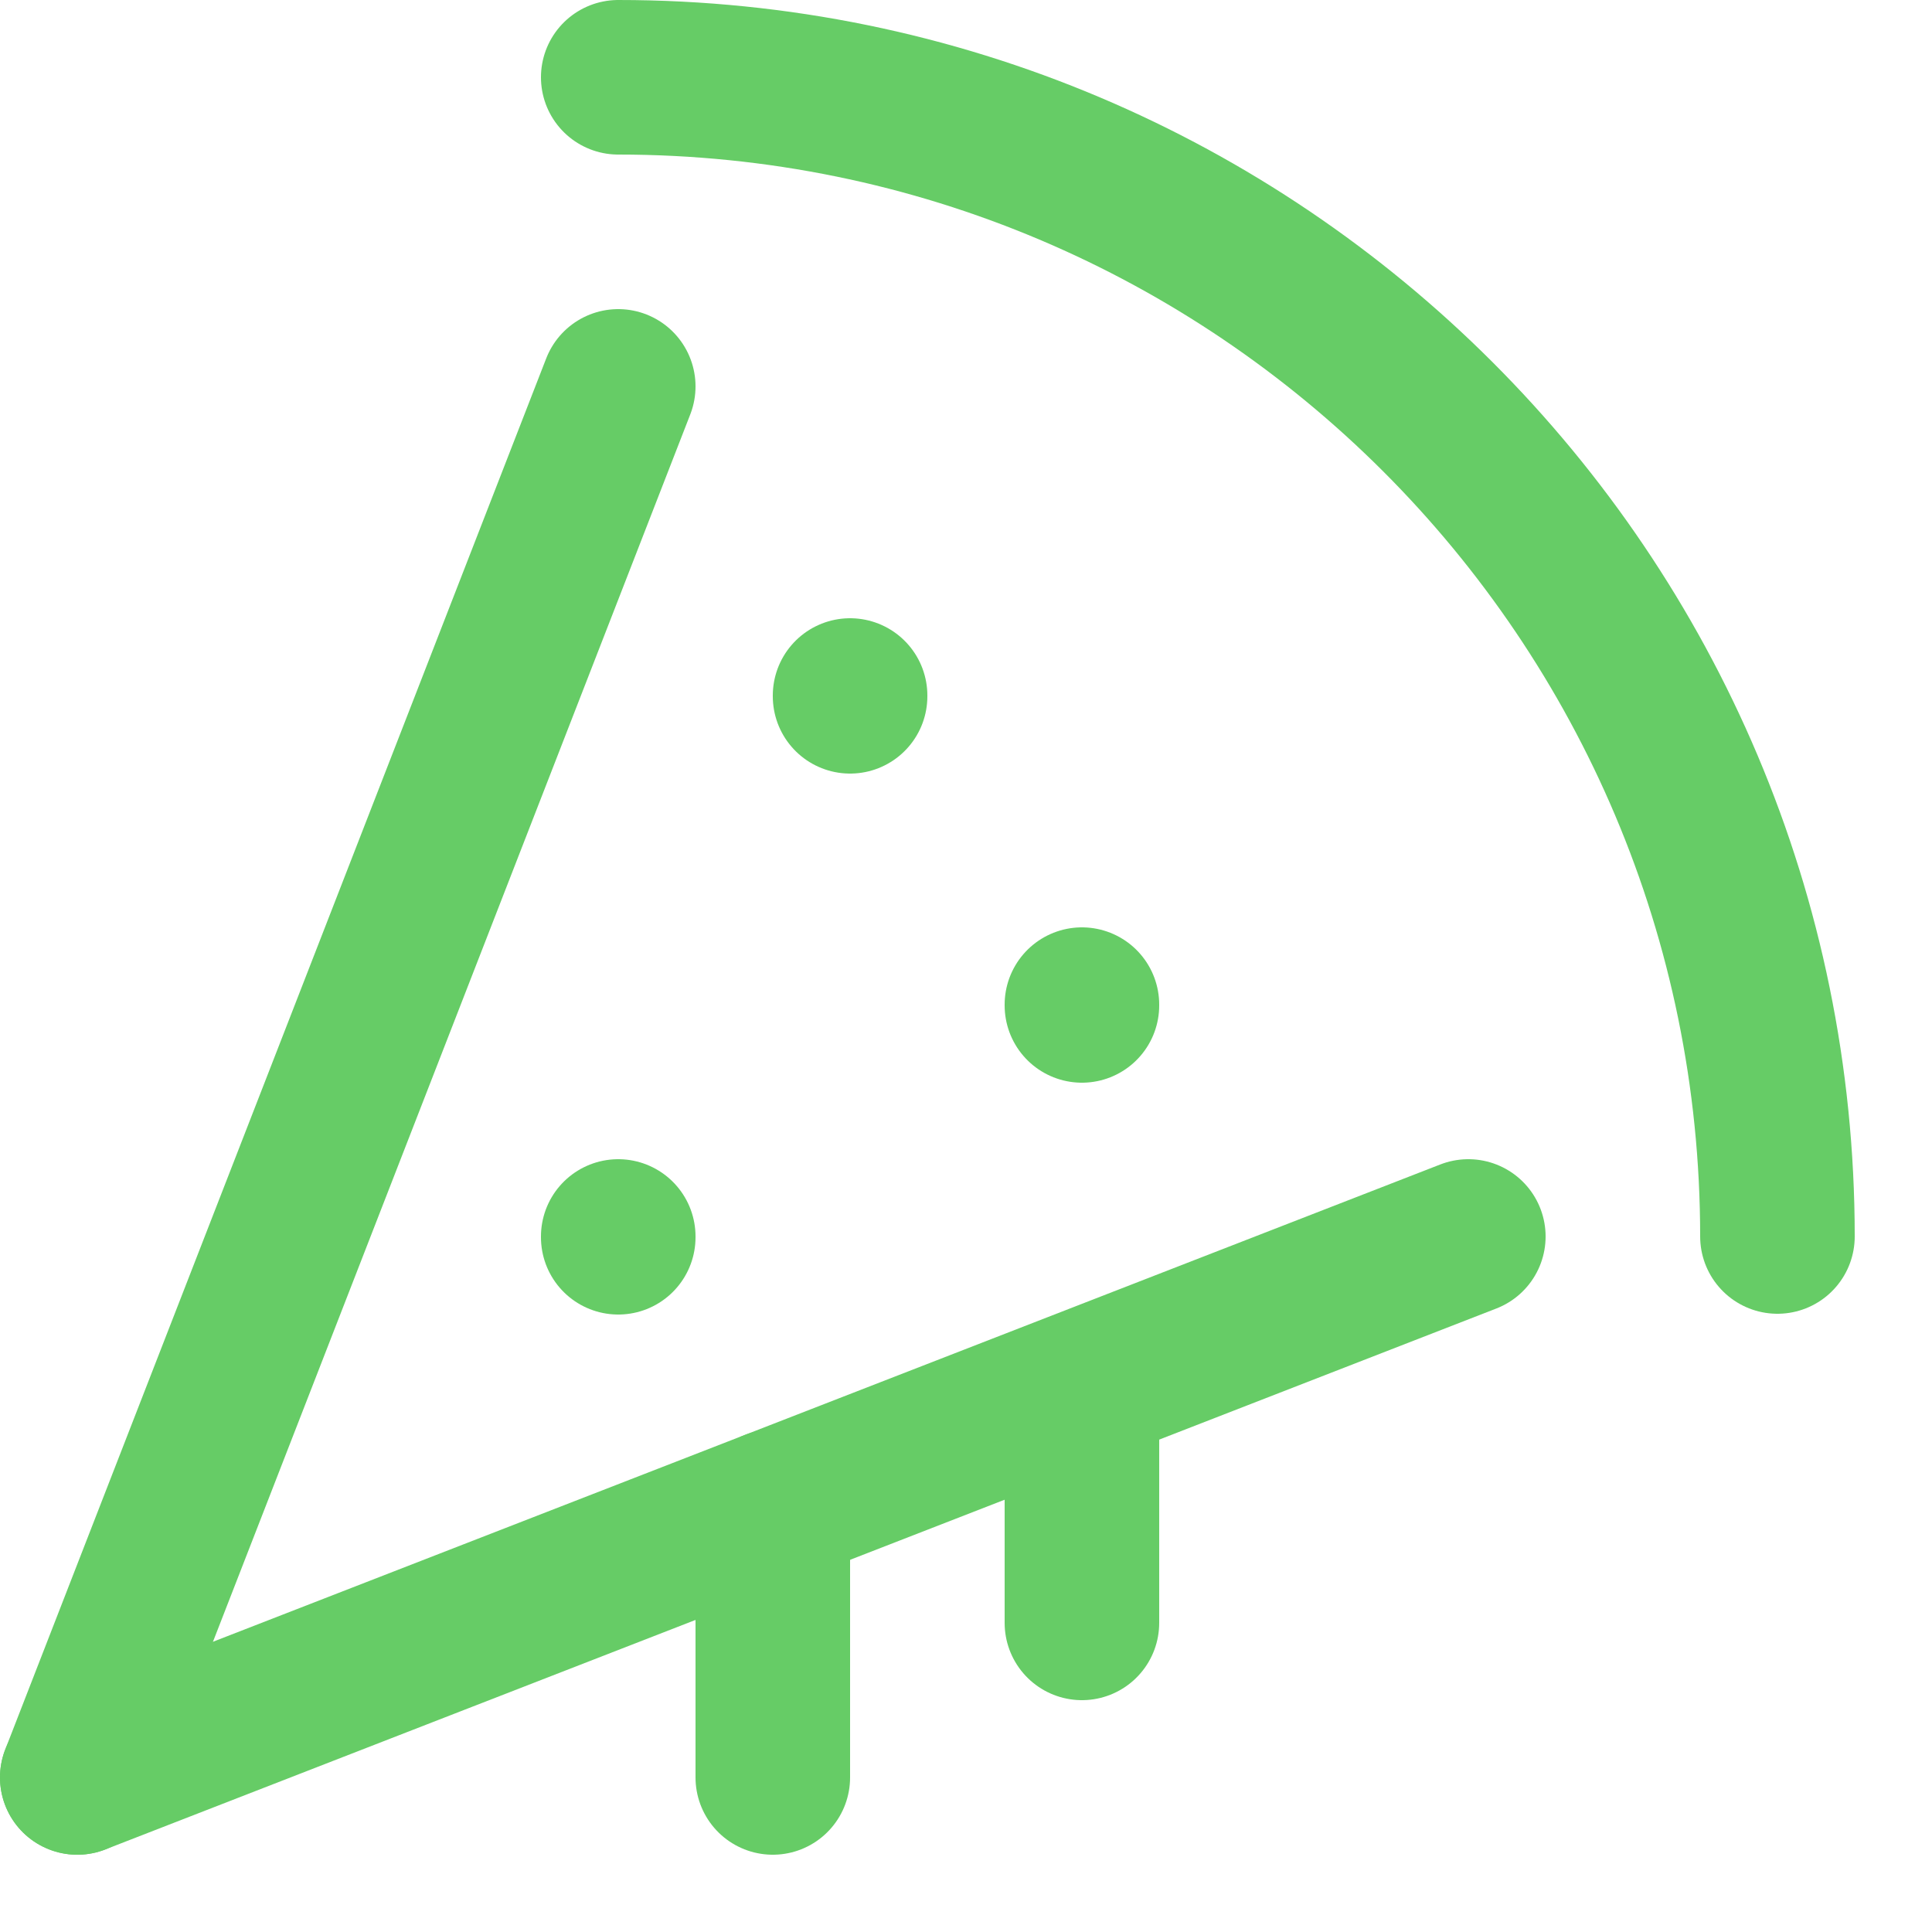 <svg enable-background="new 0 0 25 25" width="100" height="100" viewBox ="0 0 25 25" xmlns="http://www.w3.org/2000/svg"><title>pizza-drip</title><g style="fill:none;stroke:#66CC66;stroke-width:2;stroke-linecap:round;stroke-linejoin:round;stroke-miterlimit:10"><path d="m8 1c8.284 0 15 6.716 15 15"/><path d="m1 23 18-7"/><path d="m8 5-7 18"/><path d="m14 18v3"/><path d="m10 23v-3.5"/><path d="m8 16.01v-.01"/><path d="m14 13.01v-.01"/><path d="m11 9.01v-.01"/></g></svg>